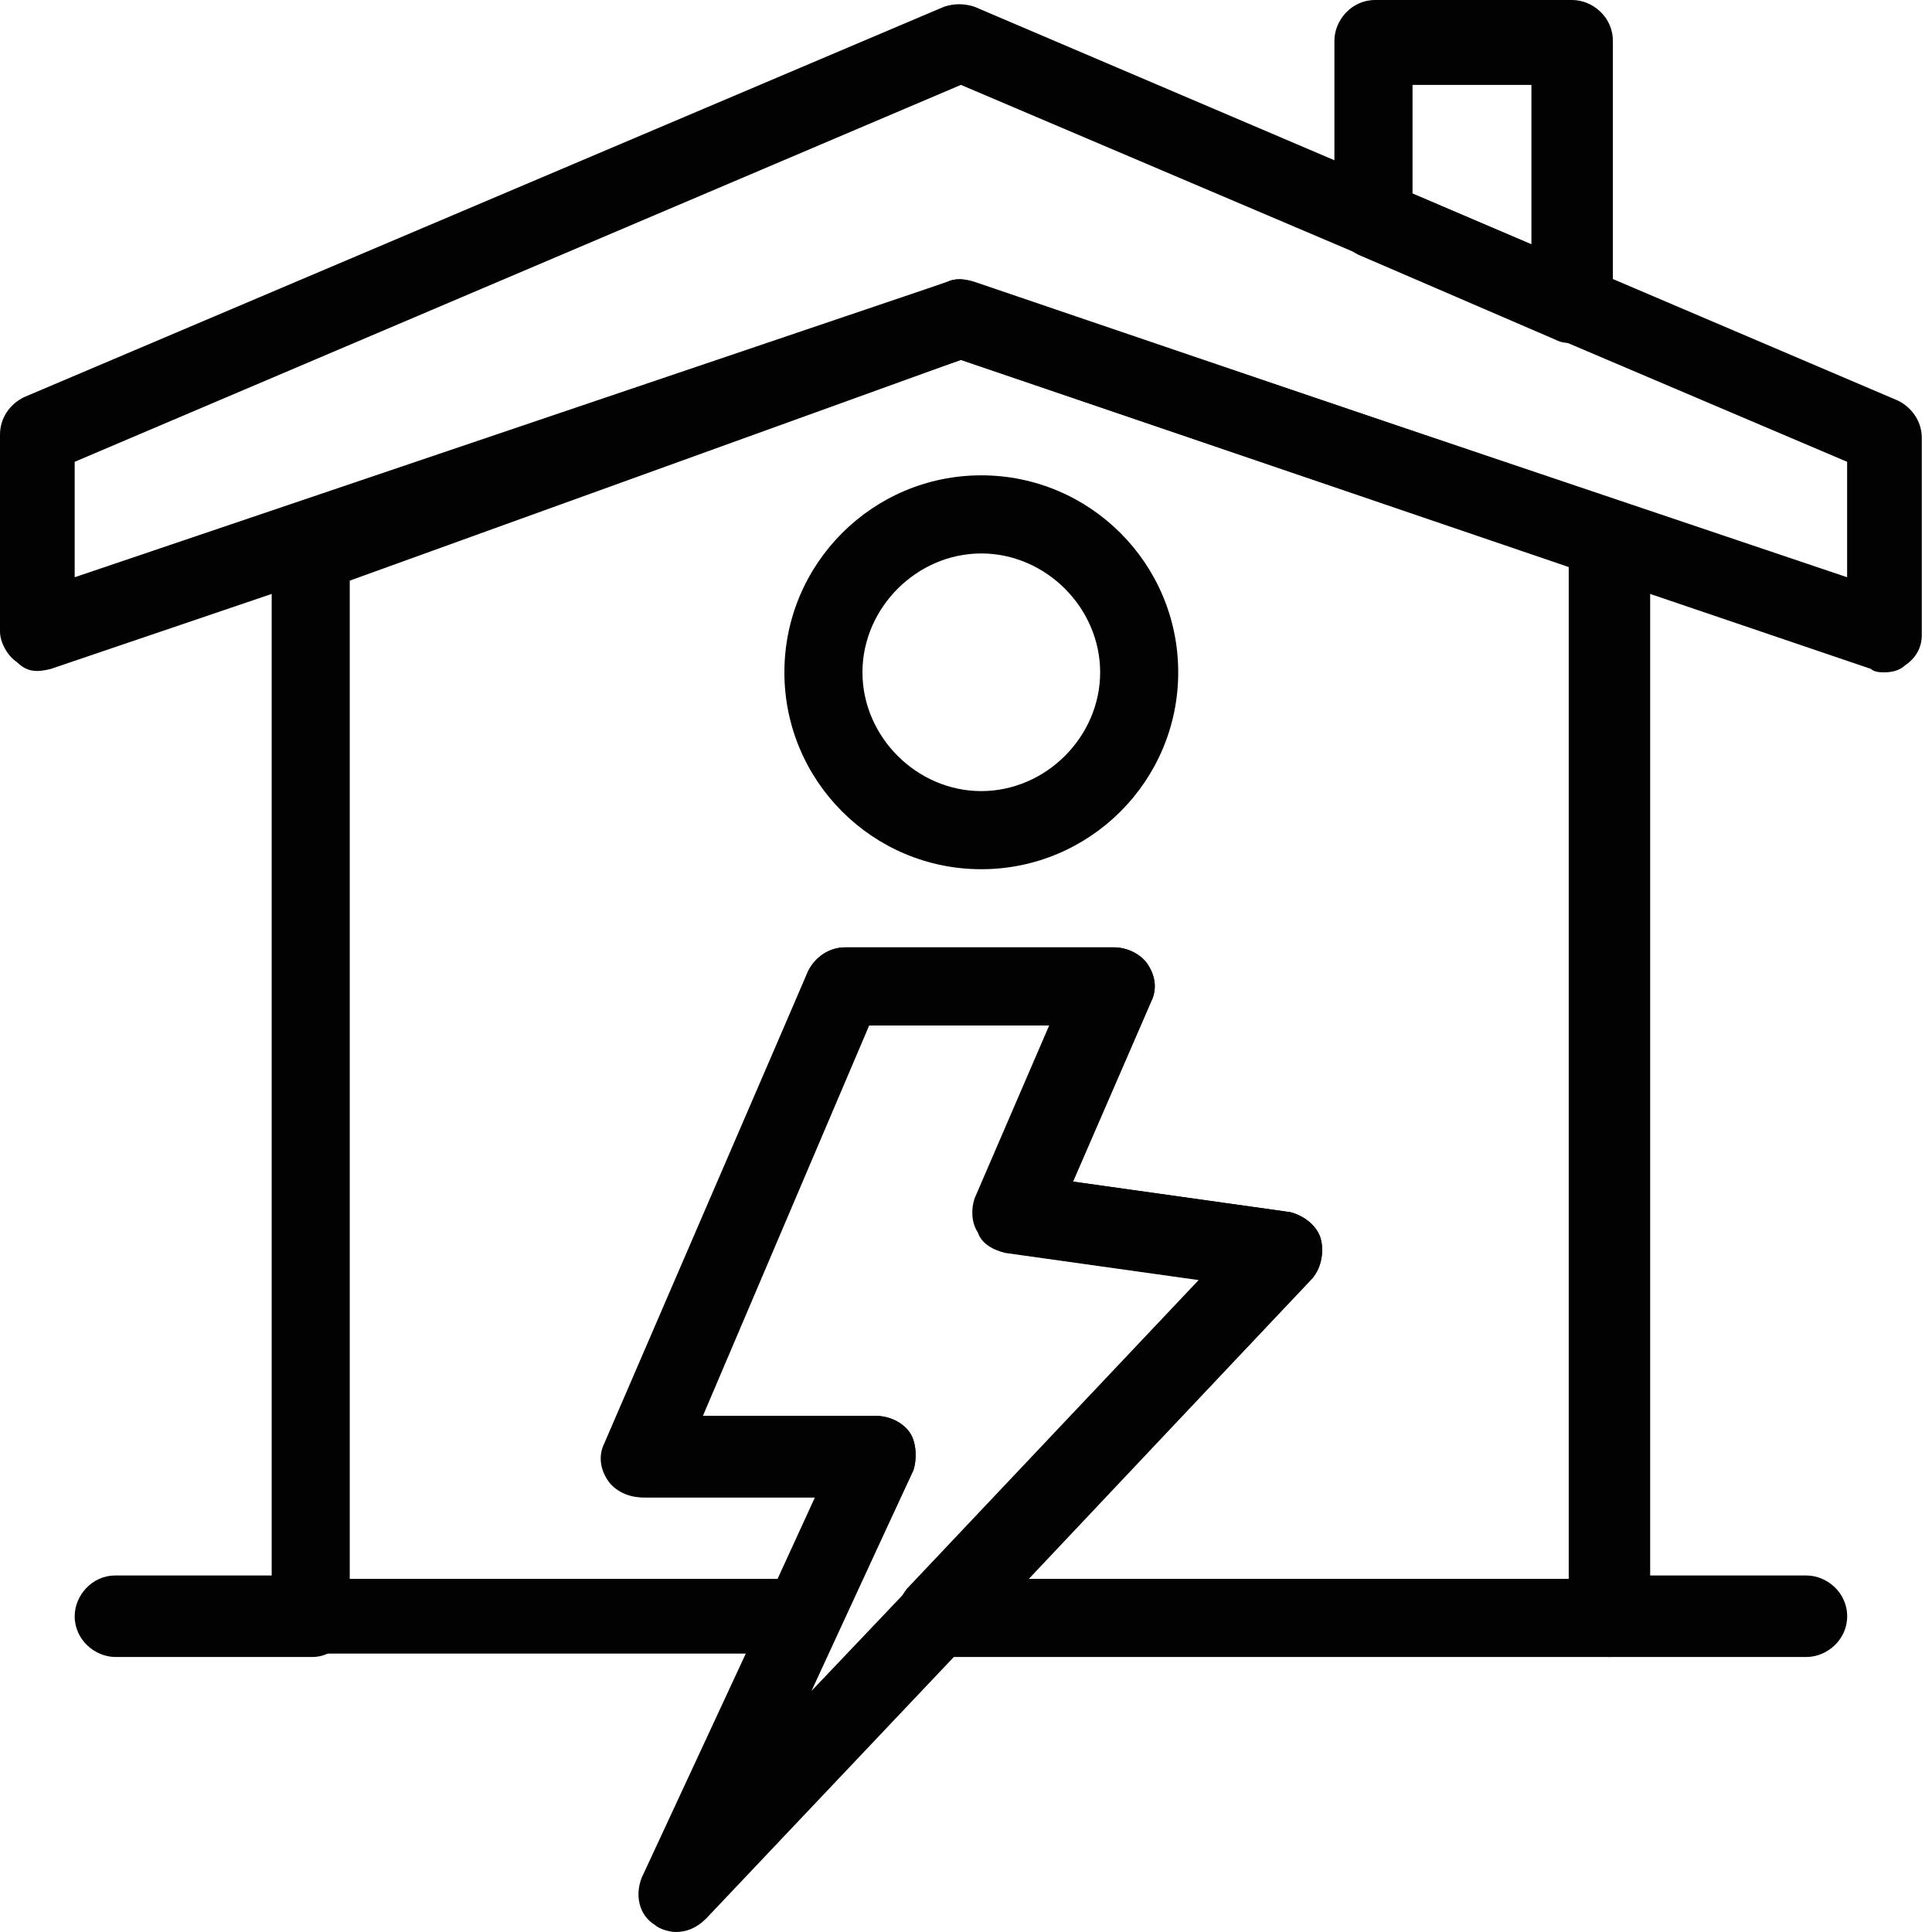 <svg width="32" height="32" viewBox="0 0 32 32" fill="none" xmlns="http://www.w3.org/2000/svg">
<path d="M23.396 3.206L25.365 4.049V1.406H23.396V3.206ZM26.039 5.68C25.927 5.68 25.87 5.68 25.758 5.624L22.496 4.218C22.271 4.105 22.102 3.881 22.102 3.599V0.675C22.102 0.337 22.384 -1.90735e-05 22.777 -1.90735e-05H26.039C26.377 -1.90735e-05 26.714 0.281 26.714 0.675V4.949C26.714 5.174 26.602 5.399 26.433 5.512C26.264 5.624 26.152 5.68 26.039 5.68Z" fill="#020202"/>
<path d="M1.237 7.649V9.561L15.691 4.668C15.804 4.612 15.972 4.612 16.084 4.668L30.594 9.561V7.649L15.916 1.406L1.237 7.649ZM31.213 11.136C31.157 11.136 31.044 11.136 30.988 11.079L15.916 5.961L0.843 11.079C0.619 11.136 0.45 11.136 0.281 10.967C0.113 10.855 0 10.629 0 10.461V7.199C0 6.918 0.168 6.693 0.394 6.58L15.635 0.112C15.804 0.056 15.972 0.056 16.141 0.112L31.438 6.636C31.663 6.749 31.831 6.974 31.831 7.255V10.517C31.831 10.742 31.719 10.91 31.55 11.023C31.494 11.079 31.381 11.136 31.213 11.136Z" fill="#020202"/>
<path d="M17.041 26.151H25.983V9.392L15.916 5.961L5.793 9.617V26.151H12.879L13.498 24.801H10.629C10.405 24.801 10.179 24.689 10.067 24.52C9.954 24.351 9.899 24.126 10.011 23.902L13.385 16.084C13.498 15.86 13.723 15.691 14.004 15.691H18.447C18.672 15.691 18.897 15.803 19.009 15.972C19.122 16.141 19.178 16.366 19.066 16.59L17.772 19.571L21.371 20.077C21.596 20.134 21.821 20.303 21.878 20.527C21.934 20.752 21.878 21.033 21.709 21.202L17.041 26.151ZM26.658 27.445H15.522C15.241 27.445 15.016 27.276 14.904 27.051C14.791 26.826 14.848 26.545 15.016 26.32L19.853 21.202L16.647 20.752C16.422 20.696 16.253 20.584 16.197 20.415C16.085 20.246 16.085 20.021 16.141 19.852L17.378 16.984H14.341L11.585 23.452H14.51C14.735 23.452 14.96 23.564 15.072 23.733C15.185 23.902 15.185 24.183 15.129 24.351L13.891 26.995C13.779 27.22 13.554 27.389 13.273 27.389H5.174C4.836 27.389 4.5 27.107 4.5 26.714V9.167C4.5 8.886 4.669 8.661 4.95 8.548L15.691 4.668C15.804 4.611 15.972 4.611 16.141 4.668L26.883 8.324C27.164 8.436 27.332 8.661 27.332 8.942V26.77C27.332 27.163 27.052 27.445 26.658 27.445Z" fill="#020202"/>
<path d="M11.642 23.452H14.51C14.735 23.452 14.96 23.564 15.072 23.733C15.185 23.902 15.185 24.183 15.129 24.351L13.441 28.007L19.909 21.203L16.703 20.752C16.478 20.697 16.31 20.584 16.253 20.415C16.141 20.246 16.141 20.022 16.198 19.853L17.435 16.984H14.397L11.642 23.452ZM11.192 32C11.08 32 10.911 31.944 10.854 31.888C10.574 31.719 10.517 31.382 10.629 31.1L13.554 24.802H10.686C10.461 24.802 10.236 24.689 10.123 24.52C10.011 24.351 9.954 24.127 10.067 23.902L13.386 16.084C13.498 15.86 13.723 15.691 14.004 15.691H18.447C18.672 15.691 18.897 15.803 19.009 15.972C19.122 16.141 19.178 16.366 19.066 16.59L17.772 19.571L21.371 20.077C21.596 20.134 21.821 20.303 21.878 20.527C21.934 20.752 21.878 21.033 21.709 21.203L11.698 31.775C11.529 31.944 11.361 32 11.192 32Z" fill="#020202"/>
<path d="M5.174 27.445H1.912C1.575 27.445 1.237 27.163 1.237 26.77C1.237 26.432 1.518 26.095 1.912 26.095H5.174C5.511 26.095 5.849 26.376 5.849 26.77C5.793 27.163 5.511 27.445 5.174 27.445Z" fill="#020202"/>
<path d="M29.92 27.445H26.658C26.321 27.445 25.983 27.163 25.983 26.77C25.983 26.432 26.264 26.095 26.658 26.095H29.92C30.258 26.095 30.595 26.376 30.595 26.77C30.595 27.163 30.258 27.445 29.92 27.445Z" fill="#020202"/>
<path d="M16.253 9.167C15.185 9.167 14.285 10.067 14.285 11.136C14.285 12.204 15.185 13.103 16.253 13.103C17.322 13.103 18.222 12.204 18.222 11.136C18.222 10.067 17.322 9.167 16.253 9.167ZM16.253 14.397C14.454 14.397 12.992 12.935 12.992 11.136C12.992 9.335 14.454 7.873 16.253 7.873C18.053 7.873 19.515 9.335 19.515 11.136C19.515 12.935 18.053 14.397 16.253 14.397Z" fill="#020202"/>
</svg>
